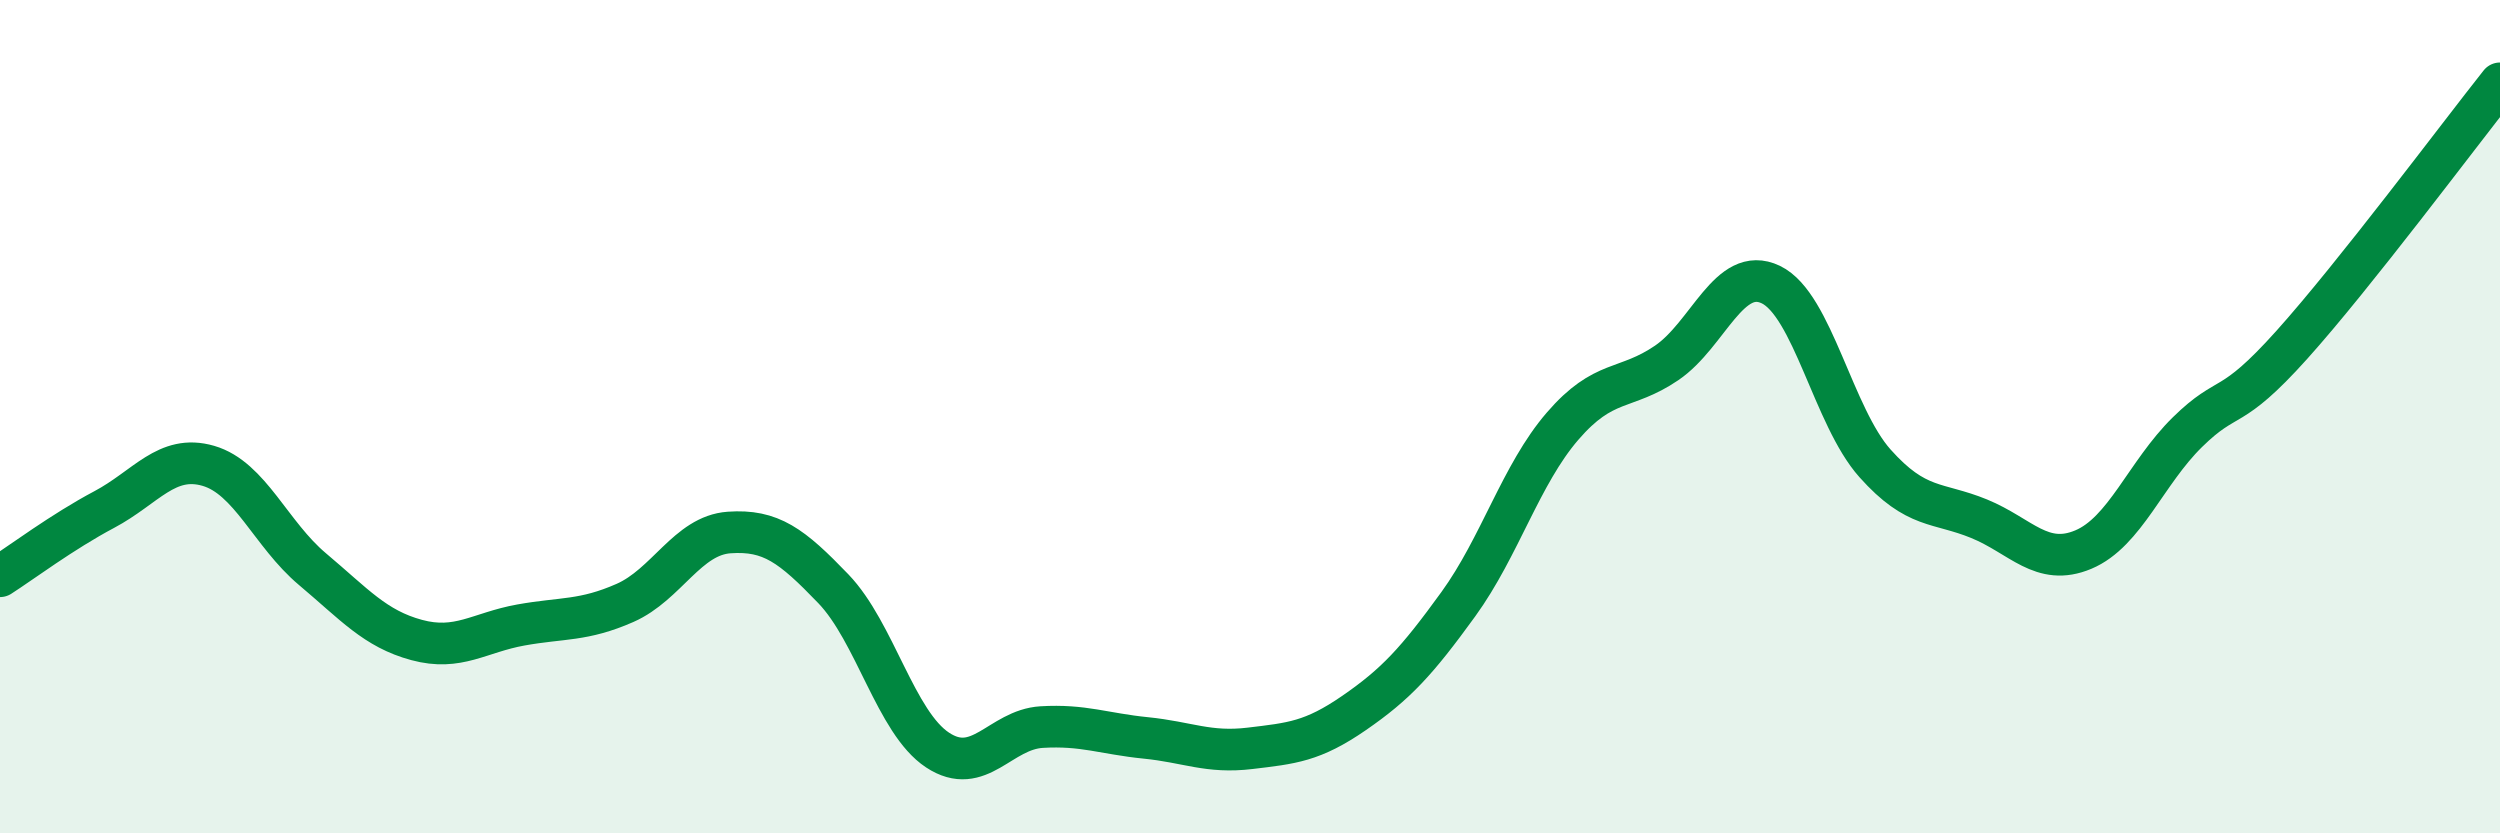 
    <svg width="60" height="20" viewBox="0 0 60 20" xmlns="http://www.w3.org/2000/svg">
      <path
        d="M 0,13.83 C 0.5,13.51 1.5,12.76 2.5,12.23 C 3.5,11.7 4,10.89 5,11.18 C 6,11.47 6.5,12.82 7.5,13.66 C 8.5,14.5 9,15.09 10,15.36 C 11,15.63 11.5,15.18 12.5,15 C 13.5,14.82 14,14.91 15,14.47 C 16,14.03 16.5,12.85 17.5,12.78 C 18.5,12.71 19,13.09 20,14.13 C 21,15.17 21.5,17.34 22.5,18 C 23.5,18.66 24,17.51 25,17.45 C 26,17.39 26.5,17.61 27.5,17.71 C 28.5,17.81 29,18.08 30,17.96 C 31,17.84 31.5,17.8 32.5,17.11 C 33.5,16.42 34,15.88 35,14.5 C 36,13.12 36.5,11.39 37.5,10.23 C 38.5,9.07 39,9.39 40,8.71 C 41,8.03 41.5,6.35 42.5,6.83 C 43.5,7.31 44,10 45,11.12 C 46,12.24 46.5,12.04 47.5,12.45 C 48.5,12.86 49,13.61 50,13.19 C 51,12.77 51.5,11.35 52.5,10.37 C 53.5,9.39 53.5,9.95 55,8.28 C 56.5,6.61 59,3.26 60,2L60 20L0 20Z"
        fill="#008740"
        opacity="0.1"
        stroke-linecap="round"
        stroke-linejoin="round"
      />
      <path
        d="M 0,13.83 C 0.5,13.51 1.5,12.76 2.5,12.23 C 3.5,11.7 4,10.89 5,11.18 C 6,11.47 6.5,12.82 7.5,13.66 C 8.5,14.5 9,15.09 10,15.36 C 11,15.63 11.5,15.18 12.5,15 C 13.5,14.82 14,14.91 15,14.47 C 16,14.03 16.5,12.85 17.5,12.78 C 18.5,12.71 19,13.09 20,14.13 C 21,15.17 21.5,17.34 22.5,18 C 23.5,18.66 24,17.51 25,17.45 C 26,17.39 26.5,17.61 27.5,17.71 C 28.5,17.81 29,18.08 30,17.96 C 31,17.84 31.5,17.8 32.5,17.11 C 33.5,16.42 34,15.88 35,14.5 C 36,13.12 36.5,11.39 37.5,10.23 C 38.5,9.07 39,9.39 40,8.71 C 41,8.03 41.5,6.35 42.5,6.83 C 43.5,7.31 44,10 45,11.12 C 46,12.24 46.5,12.04 47.5,12.45 C 48.5,12.86 49,13.61 50,13.19 C 51,12.77 51.5,11.35 52.5,10.37 C 53.5,9.39 53.5,9.95 55,8.28 C 56.5,6.61 59,3.26 60,2"
        stroke="#008740"
        stroke-width="1"
        fill="none"
        stroke-linecap="round"
        stroke-linejoin="round"
      />
    </svg>
  